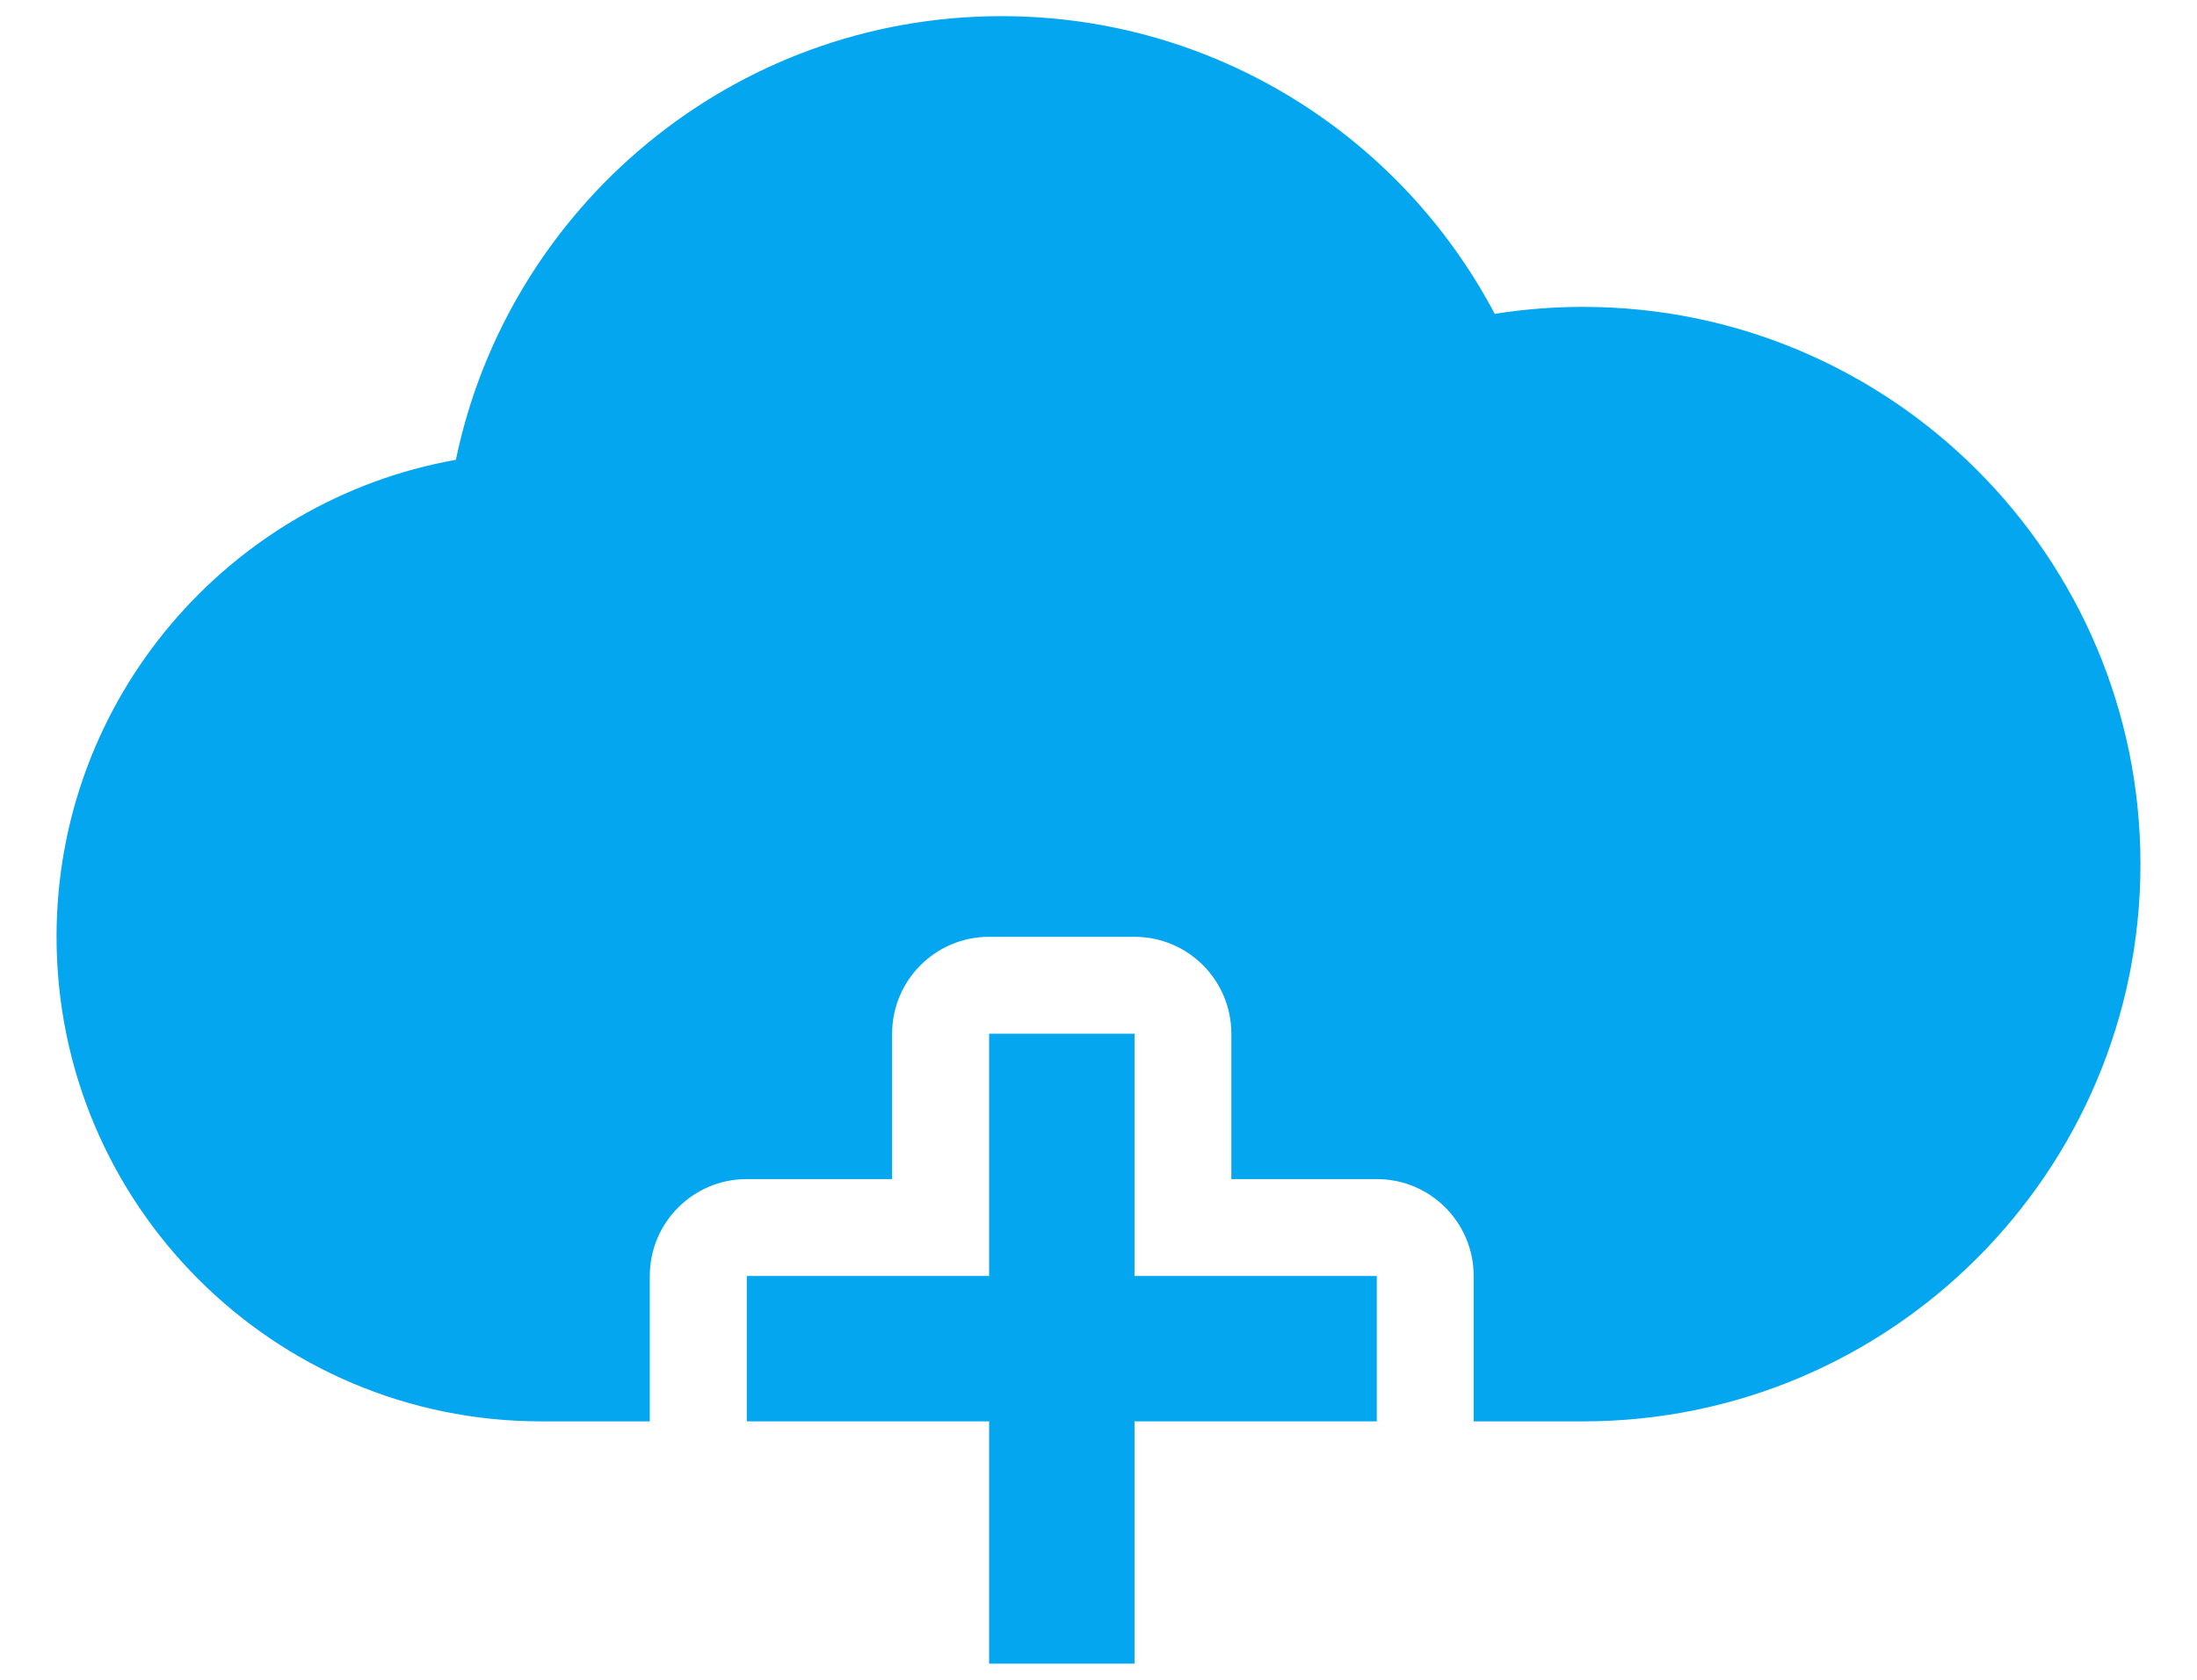 <svg width="34" height="26" viewBox="0 0 34 26" fill="none" xmlns="http://www.w3.org/2000/svg">
<path fill-rule="evenodd" clip-rule="evenodd" d="M17.557 25.75V16H15.307V25.75H17.557Z" fill="#05A6F0"/>
<path fill-rule="evenodd" clip-rule="evenodd" d="M21.307 19.75H11.557V22H21.307V19.75Z" fill="#05A6F0"/>
<path fill-rule="evenodd" clip-rule="evenodd" d="M10.056 22V19.75C10.056 18.922 10.729 18.25 11.556 18.25H13.806V16C13.806 15.172 14.479 14.5 15.306 14.5H17.556C18.386 14.5 19.056 15.172 19.056 16V18.25H21.306C22.136 18.25 22.806 18.922 22.806 19.75V22H24.5C29.261 22 33.125 18.136 33.125 13.375C33.125 8.614 29.261 4.75 24.5 4.75C24.035 4.75 23.578 4.787 23.132 4.858C21.688 2.119 18.811 0.25 15.5 0.25C11.342 0.25 7.868 3.199 7.055 7.117C3.545 7.741 0.875 10.812 0.875 14.5C0.875 18.64 4.235 22 8.375 22H10.056Z" fill="#05A6F0"/>
</svg>
